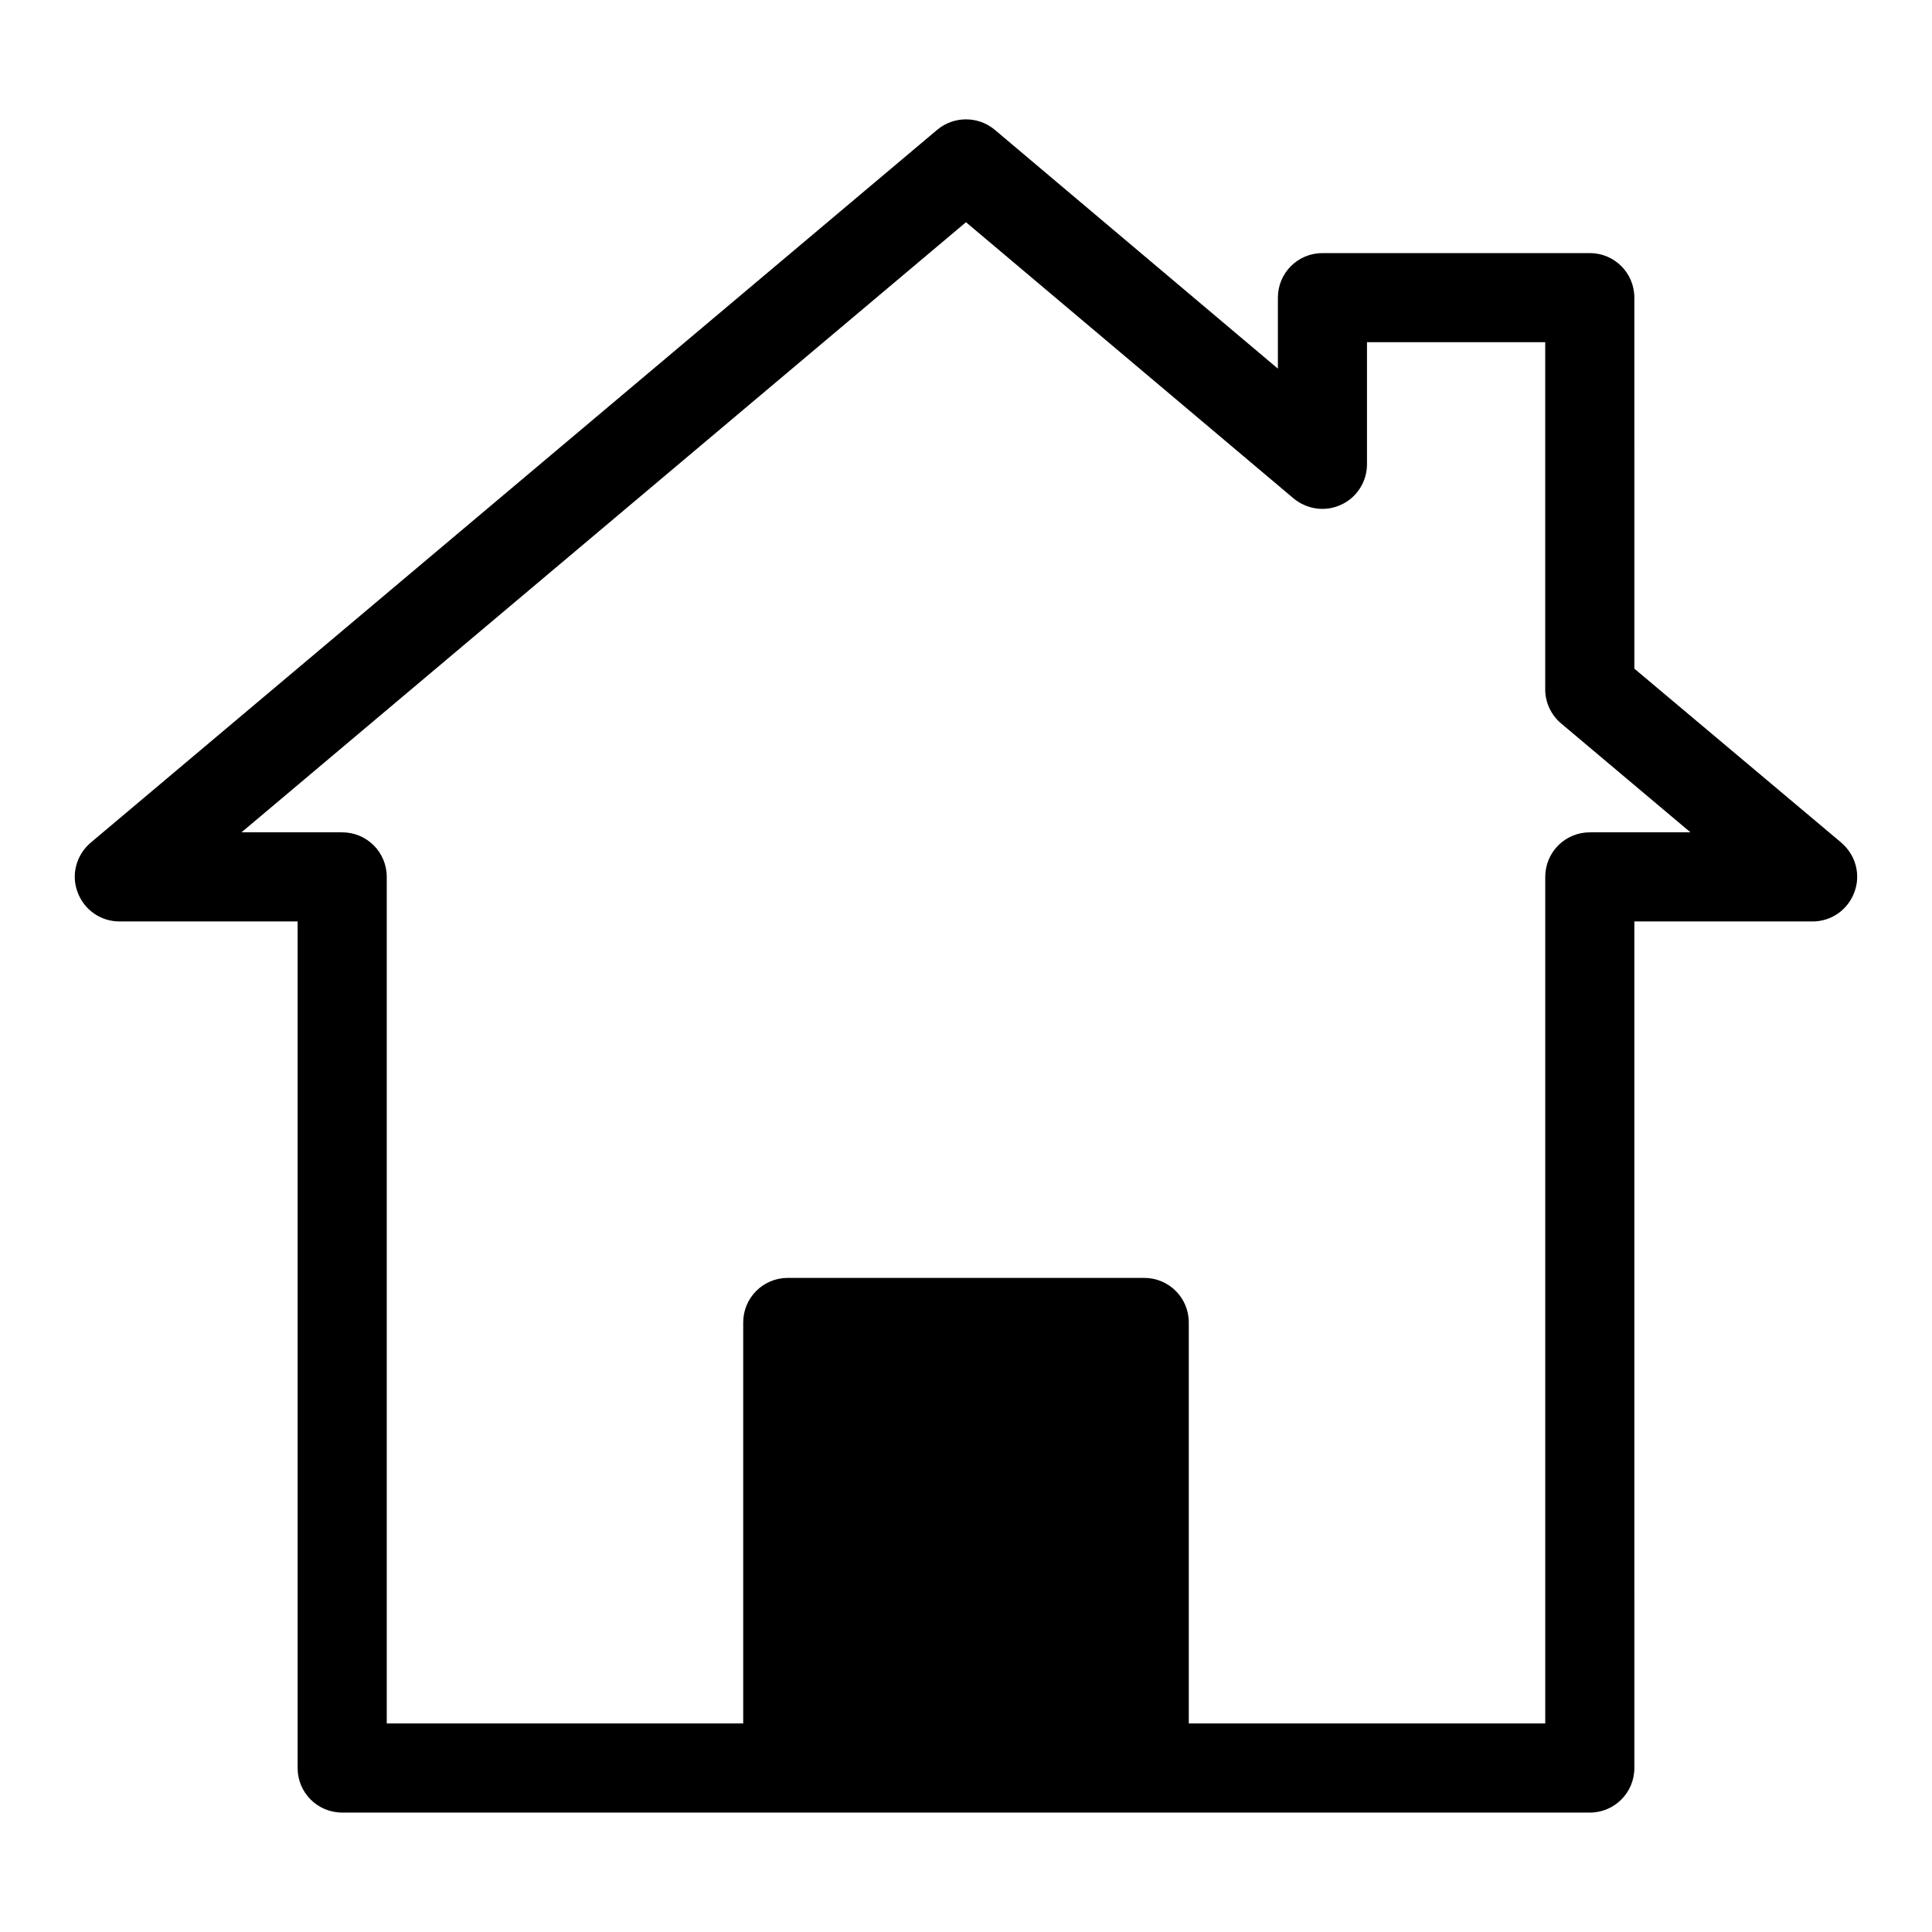 <?xml version="1.0" encoding="UTF-8"?>
<!-- Uploaded to: ICON Repo, www.svgrepo.com, Generator: ICON Repo Mixer Tools -->
<svg fill="#000000" width="800px" height="800px" version="1.1" viewBox="144 144 512 512" xmlns="http://www.w3.org/2000/svg">
 <path d="m631.99 367.33-54.867-46.129-0.004-98.32c0-6.535-5.273-11.809-11.809-11.809h-70.848c-6.535 0-11.809 5.273-11.809 11.809v18.812l-75.02-63.289c-4.41-3.699-10.863-3.699-15.273 0l-224.35 188.93c-3.777 3.227-5.195 8.422-3.465 13.066 1.73 4.723 6.141 7.793 11.098 7.793h47.23v224.35c0 6.535 5.273 11.809 11.809 11.809l330.63 0.004c6.535 0 11.809-5.273 11.809-11.809l-0.004-224.35h47.23c4.961 0 9.367-3.07 11.098-7.793 1.73-4.644 0.316-9.84-3.465-13.066zm-66.676-2.754c-6.535 0-11.809 5.273-11.809 11.809v224.35h-94.465v-106.27c0-6.535-5.273-11.809-11.809-11.809h-94.465c-6.535 0-11.809 5.273-11.809 11.809v106.27h-94.465v-224.35c0-6.535-5.273-11.809-11.809-11.809h-26.688l192-161.69 86.828 73.211c3.543 2.914 8.422 3.621 12.594 1.652 4.172-1.891 6.848-6.141 6.848-10.707v-32.355h47.23v92.023c0 3.465 1.574 6.769 4.172 8.973l34.32 28.891h-26.688z"/>
</svg>